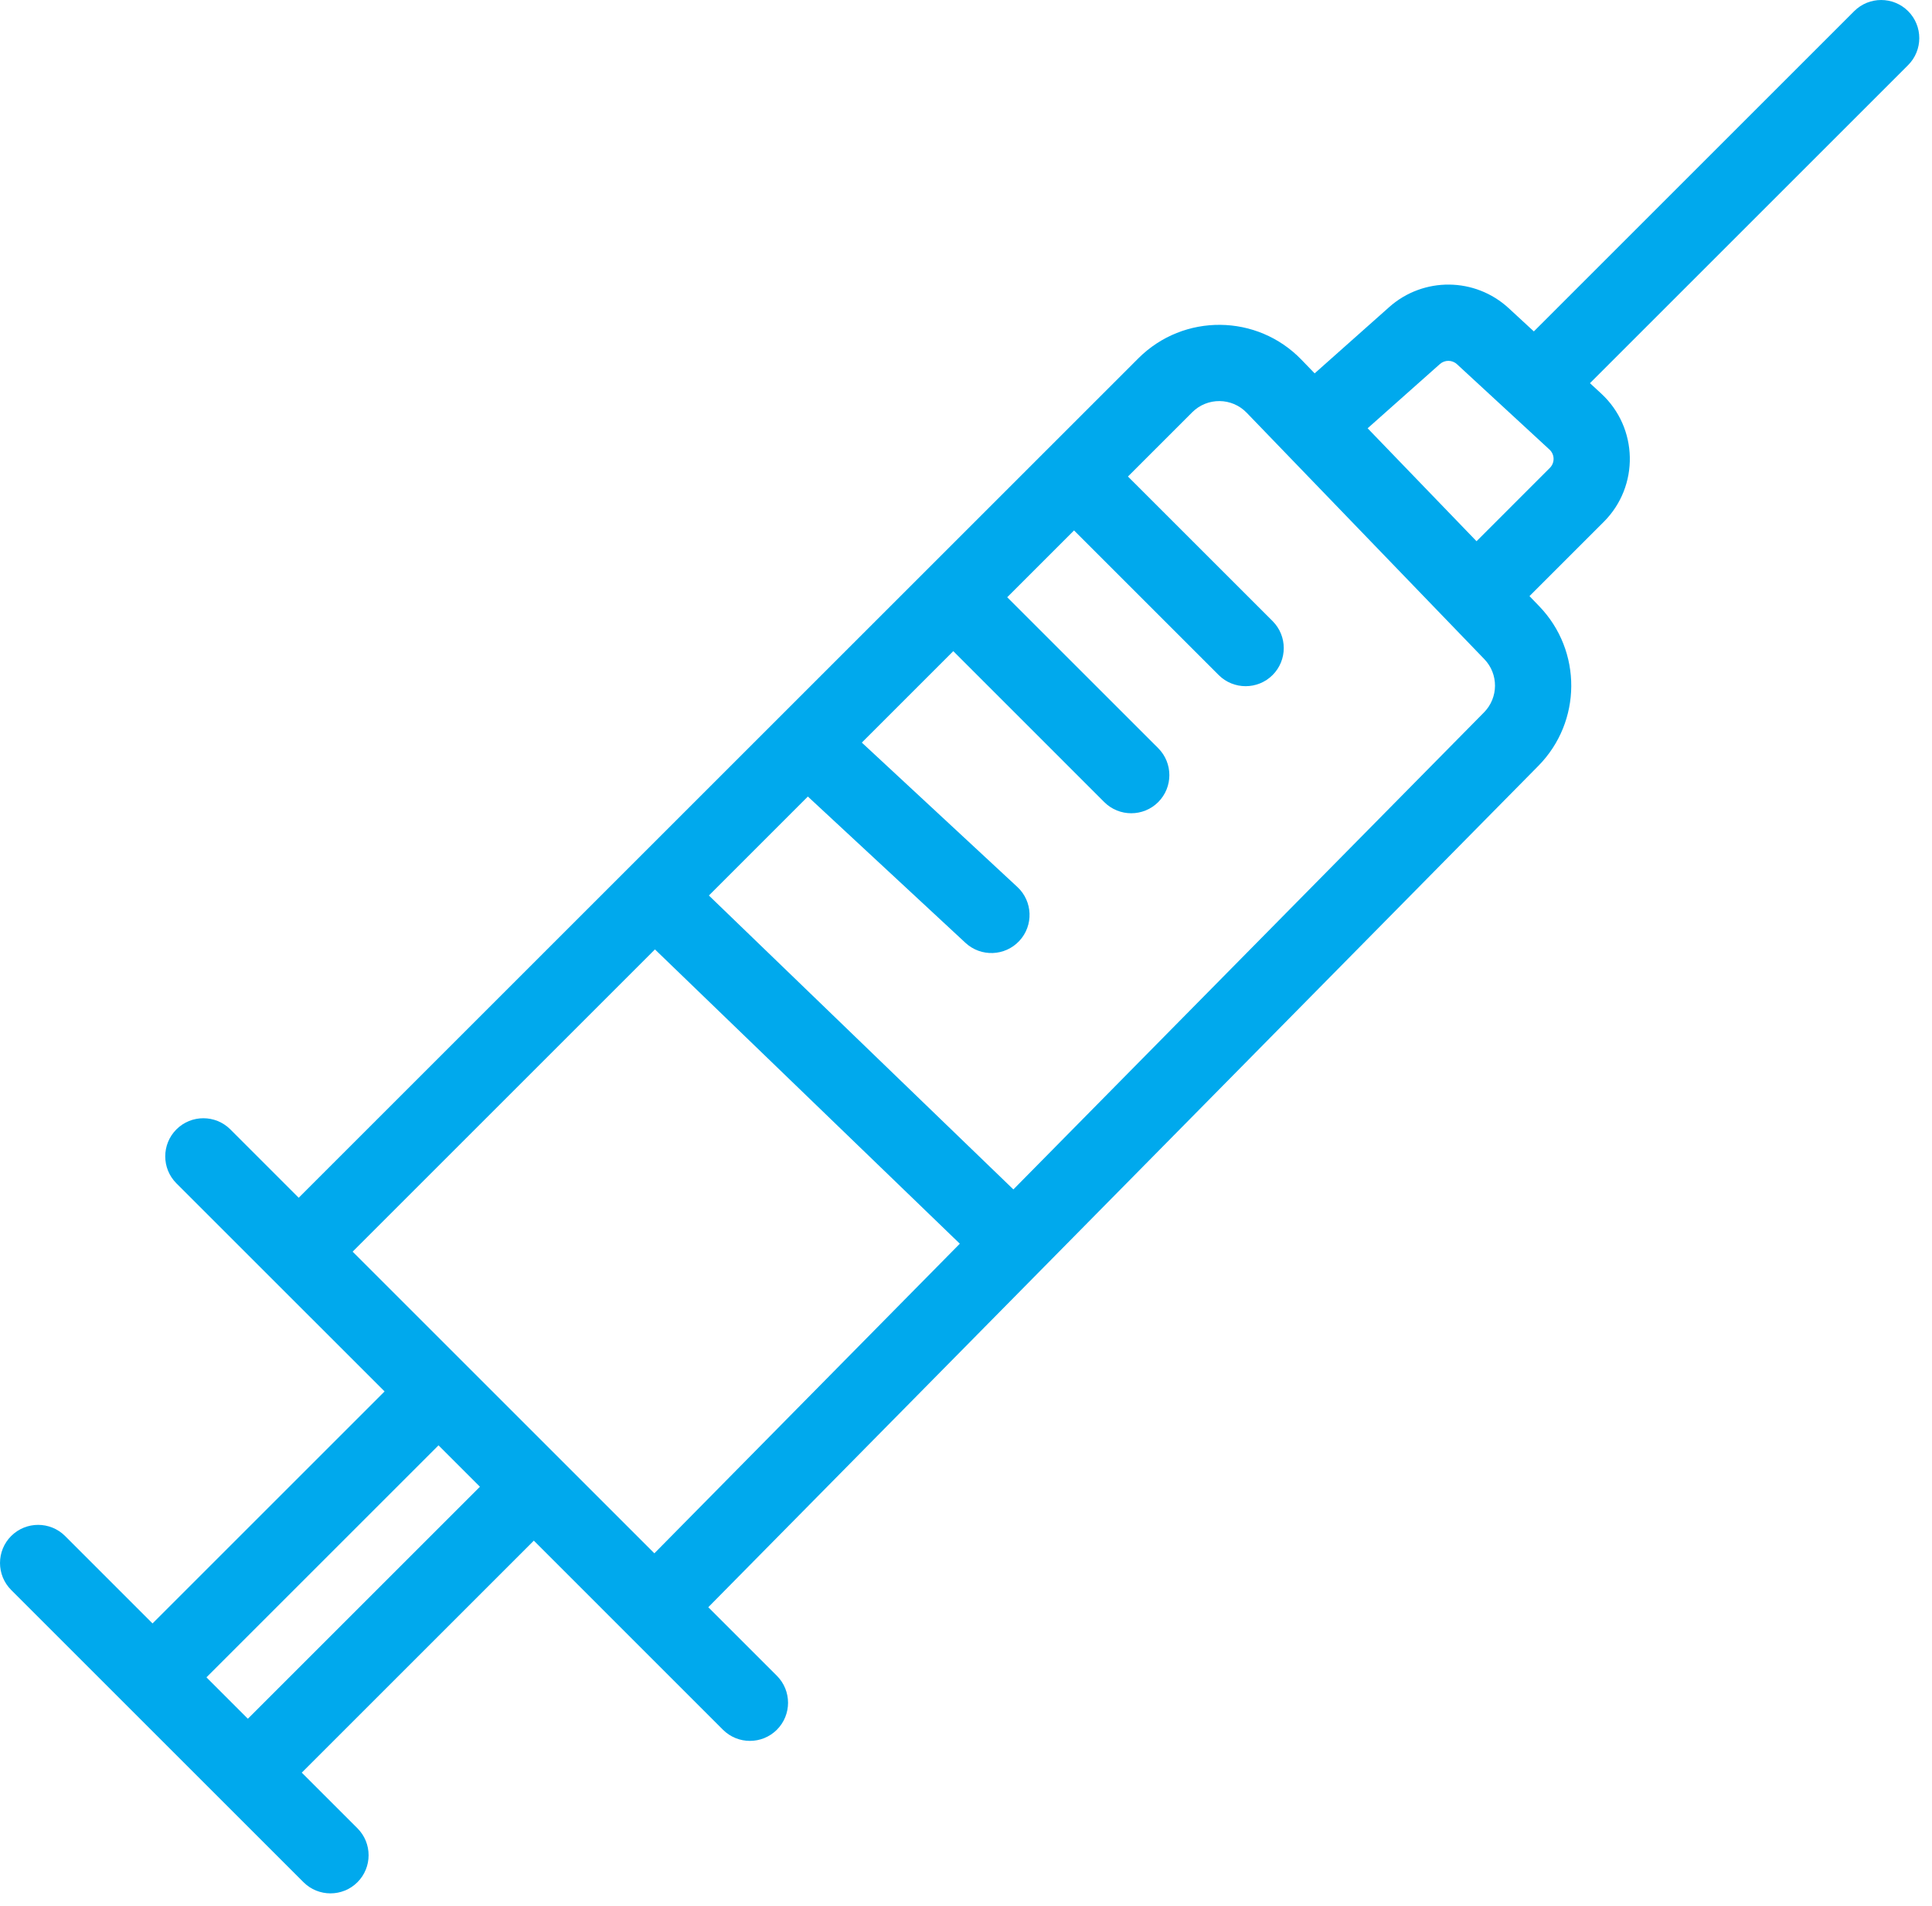 <svg width="76" height="75" viewBox="0 0 76 75" fill="none" xmlns="http://www.w3.org/2000/svg">
<path fill-rule="evenodd" clip-rule="evenodd" d="M75.061 0.439C75.646 1.025 75.646 1.975 75.061 2.561L62.545 15.077L62.988 15.486C64.448 16.834 64.494 19.127 63.089 20.533L60.166 23.456L60.549 23.853C62.243 25.61 62.228 28.398 60.514 30.136L27.862 63.241L30.561 65.939C31.146 66.525 31.146 67.475 30.561 68.061C29.975 68.646 29.025 68.646 28.439 68.061L21 60.621L11.871 69.75L14.061 71.939C14.646 72.525 14.646 73.475 14.061 74.061C13.475 74.646 12.525 74.646 11.939 74.061L0.439 62.561C-0.146 61.975 -0.146 61.025 0.439 60.439C1.025 59.854 1.975 59.854 2.561 60.439L6 63.879L15.129 54.75L6.939 46.561C6.354 45.975 6.354 45.025 6.939 44.439C7.525 43.854 8.475 43.854 9.061 44.439L11.75 47.129L44.779 14.1C46.559 12.32 49.453 12.346 51.2 14.158L51.715 14.691L54.649 12.082C55.994 10.887 58.026 10.906 59.349 12.127L60.338 13.04L72.939 0.439C73.525 -0.146 74.475 -0.146 75.061 0.439ZM17.25 56.871L8.121 66L9.75 67.629L18.879 58.5L17.25 56.871ZM58.083 21.296L60.967 18.411C61.168 18.21 61.162 17.883 60.953 17.69L57.314 14.331C57.125 14.157 56.835 14.154 56.642 14.325L53.799 16.852L58.083 21.296ZM49.041 16.24C48.458 15.636 47.494 15.628 46.9 16.221L44.371 18.75L50.061 24.439C50.646 25.025 50.646 25.975 50.061 26.561C49.475 27.146 48.525 27.146 47.939 26.561L42.25 20.871L39.621 23.5L45.561 29.439C46.146 30.025 46.146 30.975 45.561 31.561C44.975 32.146 44.025 32.146 43.439 31.561L37.5 25.621L33.902 29.219L40.021 34.901C40.628 35.465 40.663 36.414 40.099 37.021C39.535 37.628 38.586 37.663 37.979 37.099L31.779 31.342L27.886 35.236L39.864 46.801L58.378 28.03C58.949 27.45 58.954 26.521 58.389 25.935L49.041 16.24ZM37.757 48.937L25.764 37.357L13.871 49.25L25.741 61.12L37.757 48.937Z" fill="#00A9ED"/>
</svg>
